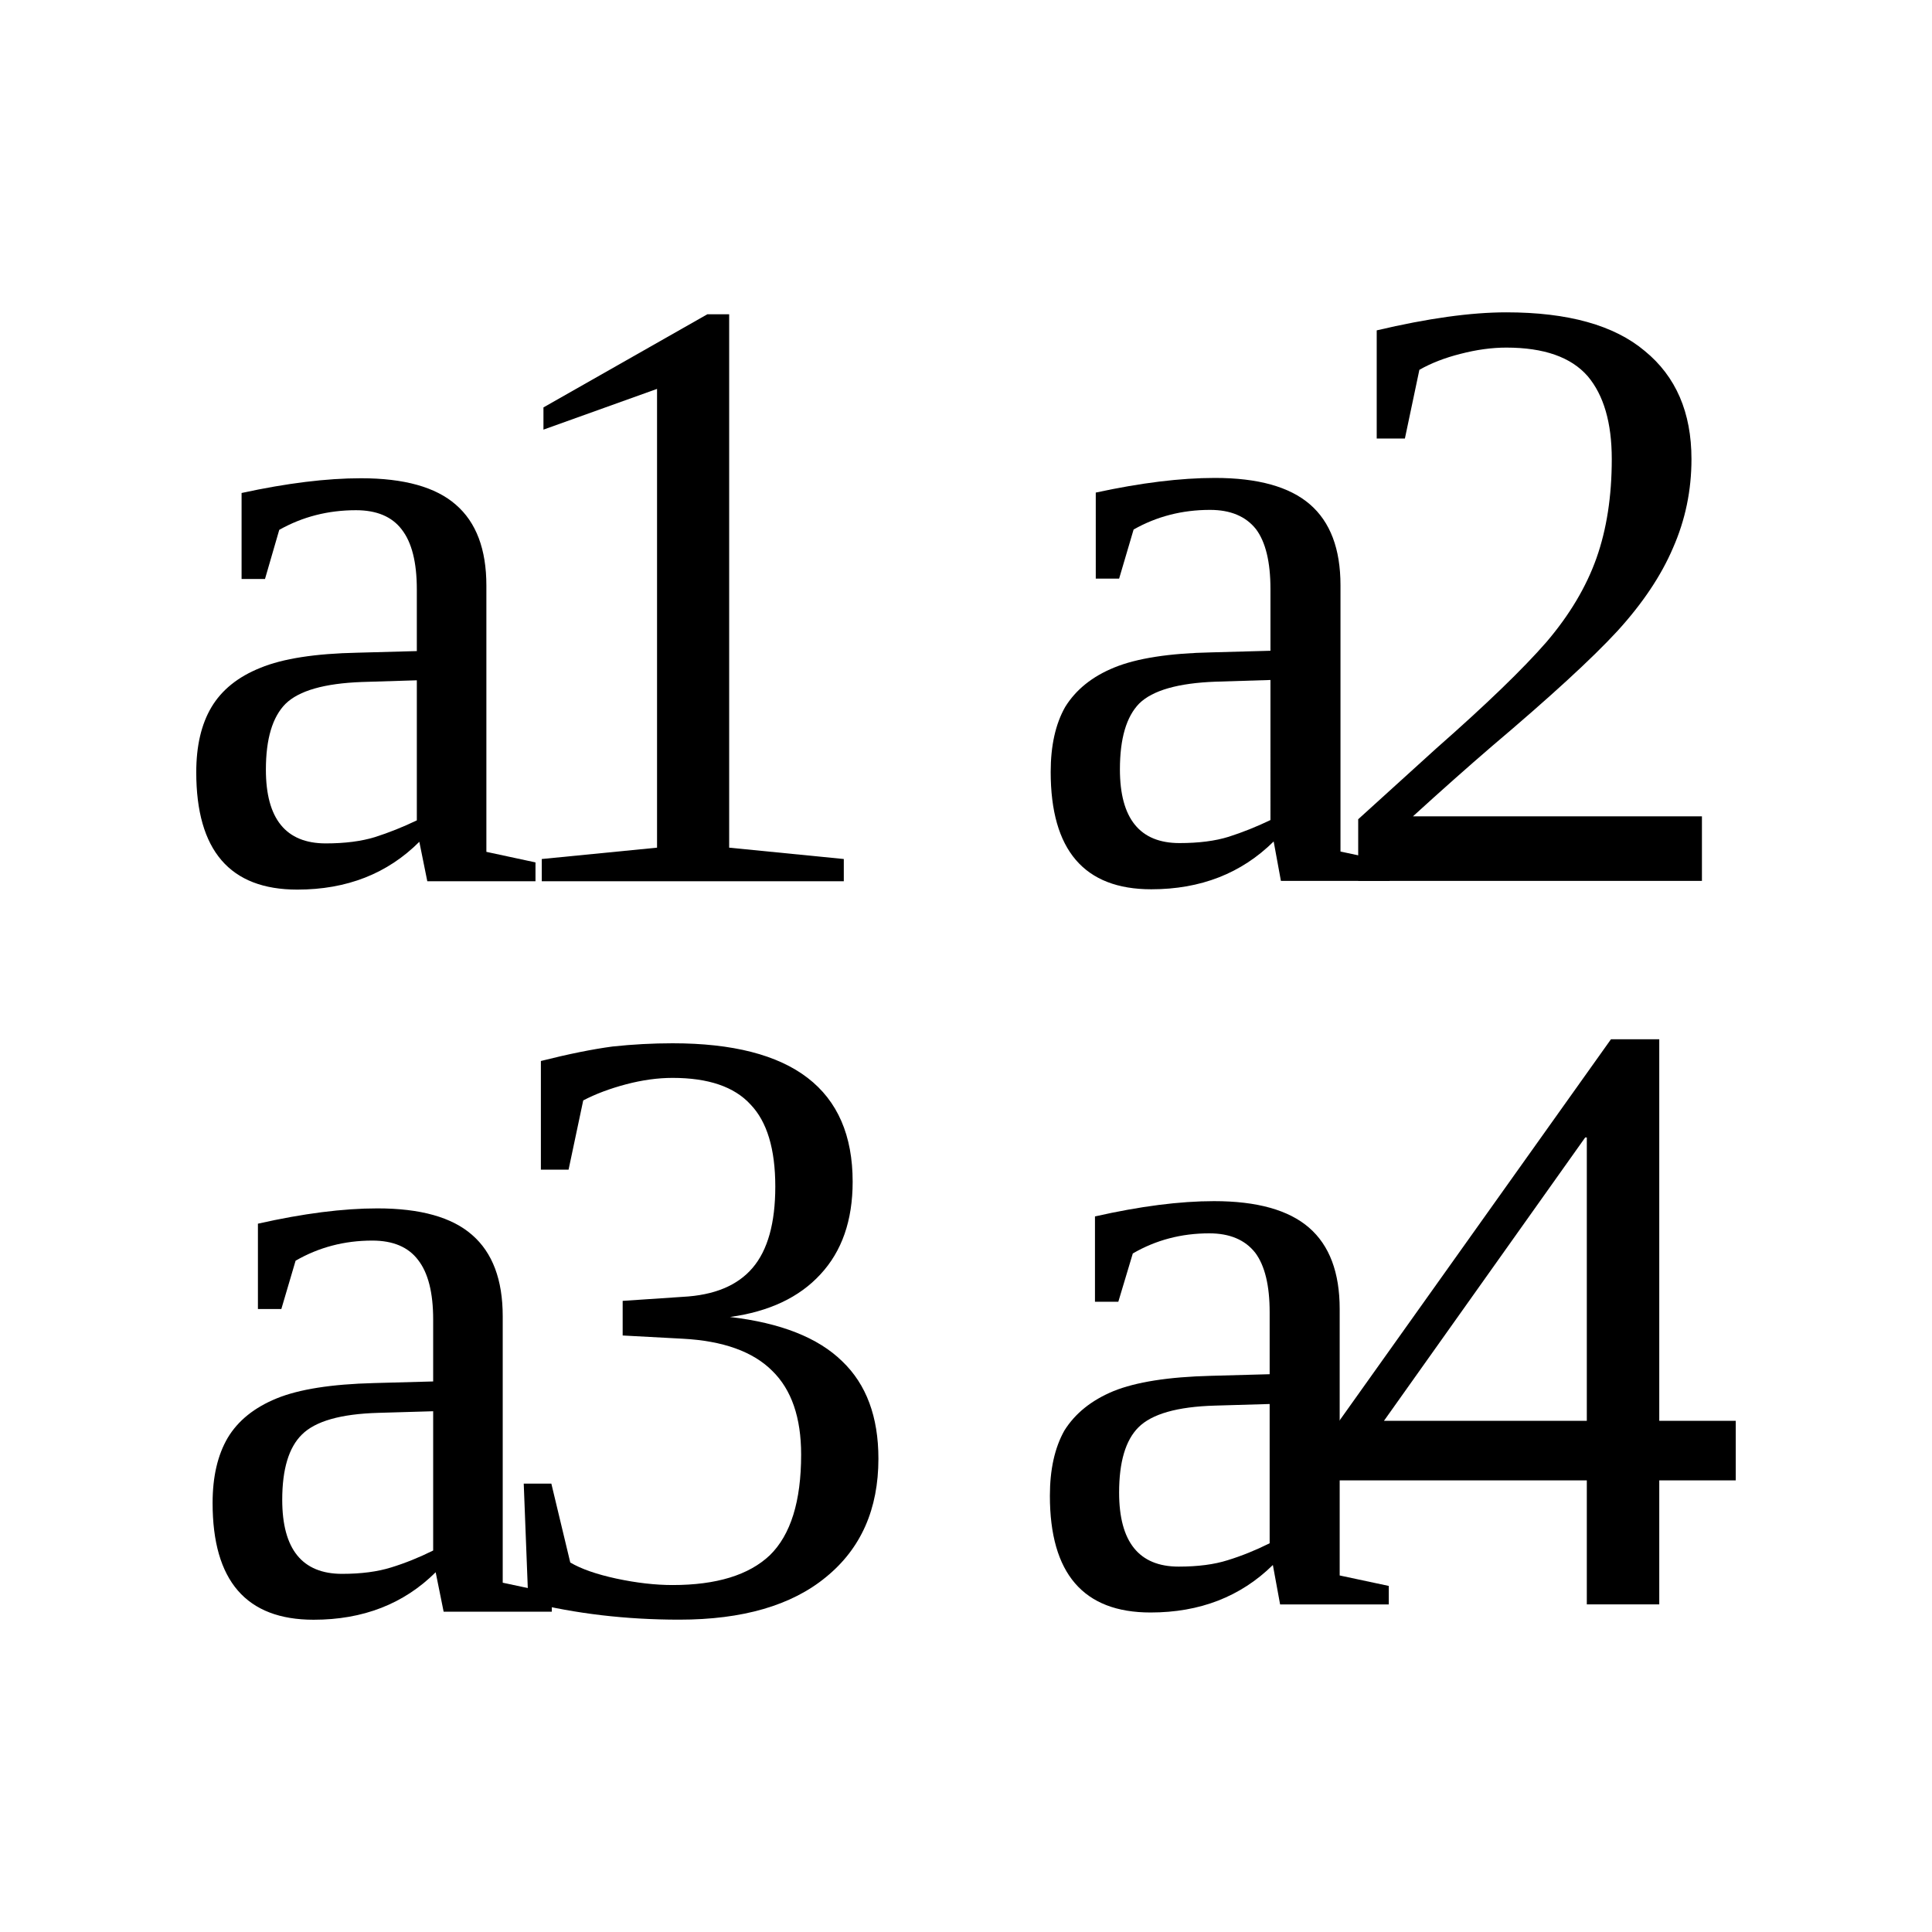 <?xml version="1.0" encoding="UTF-8" standalone="no"?>
<svg
   xmlns:dc="http://purl.org/dc/elements/1.1/"
   xmlns:cc="http://creativecommons.org/ns#"
   xmlns:rdf="http://www.w3.org/1999/02/22-rdf-syntax-ns#"
   xmlns:svg="http://www.w3.org/2000/svg"
   xmlns="http://www.w3.org/2000/svg"
   xmlns:sodipodi="http://sodipodi.sourceforge.net/DTD/sodipodi-0.dtd"
   xmlns:inkscape="http://www.inkscape.org/namespaces/inkscape"
   version="1.1"
   id="svg40"
   sodipodi:docname="co21907.svg"
   width="24"
   height="24"
   inkscape:version="0.92.4 (5da689c313, 2019-01-14)">
  <defs
     id="defs44" />
  <sodipodi:namedview
     pagecolor="#ffffff"
     bordercolor="#666666"
     borderopacity="1"
     objecttolerance="10"
     gridtolerance="10"
     guidetolerance="10"
     inkscape:pageopacity="0"
     inkscape:pageshadow="2"
     inkscape:window-width="1920"
     inkscape:window-height="995"
     id="namedview42"
     showgrid="false"
     fit-margin-top="0"
     fit-margin-left="0"
     fit-margin-right="0"
     fit-margin-bottom="0"
     inkscape:zoom="2.36"
     inkscape:cx="-32.80261"
     inkscape:cy="-31.03"
     inkscape:window-x="0"
     inkscape:window-y="0"
     inkscape:window-maximized="1"
     inkscape:current-layer="svg40" />
  <path
     d="m 4.485,5.941 q 0.802,0 1.177,0.328 0.38,0.328 0.38,1.005 V 10.582 l 0.61,0.131 v 0.234 H 5.308 l -0.099,-0.49 q -0.594,0.594 -1.516,0.594 -1.255,0 -1.255,-1.458 0,-0.49 0.188,-0.807 0.192,-0.323 0.609,-0.49 0.417,-0.172 1.208,-0.188 l 0.735,-0.02 v -0.766 q 0,-0.505 -0.188,-0.745 -0.182,-0.239 -0.568,-0.239 -0.52,0 -0.953,0.244 l -0.177,0.61 H 3.001 v -1.068 Q 3.844,5.941 4.485,5.941 Z m 0.693,2.51 -0.683,0.021 q -0.698,0.026 -0.948,0.271 -0.244,0.245 -0.244,0.818 0,0.916 0.744,0.916 0.355,0 0.61,-0.078 0.26,-0.083 0.521,-0.208 z"
     id="path24"
     inkscape:connector-curvature="0" />
  <path
     d="m 9.058,10.53 1.424,0.141 v 0.276 H 6.73 v -0.276 l 1.432,-0.141 V 4.831 l -1.411,0.506 v -0.276 l 2.036,-1.157 h 0.271 z"
     id="path26"
     inkscape:connector-curvature="0" />
  <path
     d="m 15.092,5.937 q 0.8,0 1.18,0.328 0.38,0.328 0.38,1.005 V 10.578 l 0.61,0.131 v 0.234 h -1.35 l -0.09,-0.49 q -0.6,0.594 -1.52,0.594 -1.25,0 -1.25,-1.458 0,-0.49 0.18,-0.807 0.2,-0.323 0.61,-0.49 0.42,-0.172 1.21,-0.188 l 0.73,-0.02 v -0.766 q 0,-0.505 -0.18,-0.745 -0.19,-0.239 -0.57,-0.239 -0.52,0 -0.95,0.244 l -0.18,0.61 h -0.29 V 6.119 q 0.84,-0.182 1.48,-0.182 z m 0.69,2.51 -0.68,0.021 q -0.7,0.026 -0.95,0.271 -0.24,0.245 -0.24,0.818 0,0.916 0.74,0.916 0.36,0 0.61,-0.078 0.26,-0.083 0.52,-0.208 z"
     id="path28"
     inkscape:connector-curvature="0" />
  <path
     d="m 21.142,10.943 h -4.27 v -0.766 l 0.97,-0.88 q 0.93,-0.818 1.37,-1.323 0.43,-0.505 0.62,-1.041 0.19,-0.537 0.19,-1.23 0,-0.677 -0.3,-1.031 -0.31,-0.354 -1.01,-0.354 -0.27,0 -0.57,0.078 -0.29,0.073 -0.51,0.198 l -0.18,0.854 h -0.35 v -1.344 q 0.95,-0.224 1.61,-0.224 1.15,0 1.72,0.48 0.58,0.474 0.58,1.343 0,0.584 -0.23,1.105 -0.22,0.515 -0.69,1.031 -0.47,0.51 -1.56,1.432 -0.46,0.396 -0.98,0.87 h 3.59 z"
     id="path30"
     inkscape:connector-curvature="0" />
  <path
     d="m 4.688,15.011 q 0.802,0 1.177,0.33 0.38,0.33 0.38,1.01 v 3.31 l 0.61,0.13 v 0.23 H 5.511 l -0.099,-0.49 q -0.594,0.59 -1.516,0.59 -1.255,0 -1.255,-1.45 0,-0.49 0.188,-0.81 0.192,-0.32 0.609,-0.49 0.417,-0.17 1.208,-0.19 l 0.735,-0.02 v -0.77 q 0,-0.5 -0.188,-0.74 -0.182,-0.24 -0.568,-0.24 -0.52,0 -0.953,0.25 l -0.177,0.6 H 3.204 v -1.06 q 0.843,-0.19 1.484,-0.19 z m 0.693,2.52 -0.683,0.02 q -0.698,0.02 -0.948,0.27 -0.244,0.24 -0.244,0.81 0,0.92 0.744,0.92 0.355,0 0.61,-0.08 0.26,-0.08 0.521,-0.21 z"
     id="path32"
     inkscape:connector-curvature="0" />
  <path
     d="m 10.912,18.12 q 0,0.94 -0.65,1.47 -0.642,0.53 -1.824,0.53 -0.99,0 -1.875,-0.22 l -0.057,-1.47 h 0.343 l 0.235,0.98 q 0.203,0.12 0.573,0.2 0.375,0.08 0.698,0.08 0.817,0 1.208,-0.37 0.389,-0.38 0.389,-1.25 0,-0.69 -0.358,-1.04 -0.359,-0.36 -1.114,-0.4 l -0.745,-0.04 v -0.43 l 0.745,-0.05 q 0.588,-0.03 0.869,-0.36 0.282,-0.33 0.282,-1.01 0,-0.7 -0.308,-1.02 -0.302,-0.33 -0.968,-0.33 -0.276,0 -0.579,0.08 -0.302,0.08 -0.531,0.2 l -0.182,0.86 H 6.719 v -1.35 q 0.516,-0.13 0.891,-0.18 0.375,-0.04 0.745,-0.04 2.237,0 2.237,1.72 0,0.72 -0.4,1.15 -0.395,0.43 -1.124,0.53 0.944,0.11 1.394,0.55 0.45,0.43 0.45,1.21 z"
     id="path34"
     inkscape:connector-curvature="0" />
  <path
     d="m 15.082,14.921 q 0.8,0 1.18,0.33 0.38,0.33 0.38,1.01 v 3.31 l 0.61,0.13 v 0.23 h -1.35 l -0.09,-0.49 q -0.6,0.59 -1.52,0.59 -1.25,0 -1.25,-1.45 0,-0.49 0.18,-0.81 0.2,-0.32 0.61,-0.49 0.42,-0.17 1.21,-0.19 l 0.73,-0.02 v -0.77 q 0,-0.5 -0.18,-0.74 -0.19,-0.24 -0.57,-0.24 -0.52,0 -0.95,0.25 l -0.18,0.6 h -0.29 v -1.06 q 0.84,-0.19 1.48,-0.19 z m 0.69,2.52 -0.68,0.02 q -0.7,0.02 -0.95,0.27 -0.24,0.24 -0.24,0.81 0,0.92 0.74,0.92 0.36,0 0.61,-0.08 0.26,-0.08 0.52,-0.21 z"
     id="path36"
     inkscape:connector-curvature="0" />
  <path
     d="m 20.612,18.39 v 1.54 h -0.9 v -1.54 h -3.11 v -0.69 l 3.41,-4.79 h 0.6 v 4.74 h 0.95 v 0.74 z m -0.9,-4.26 h -0.02 l -2.5,3.52 h 2.52 z"
     id="path38"
     inkscape:connector-curvature="0" />
</svg>
